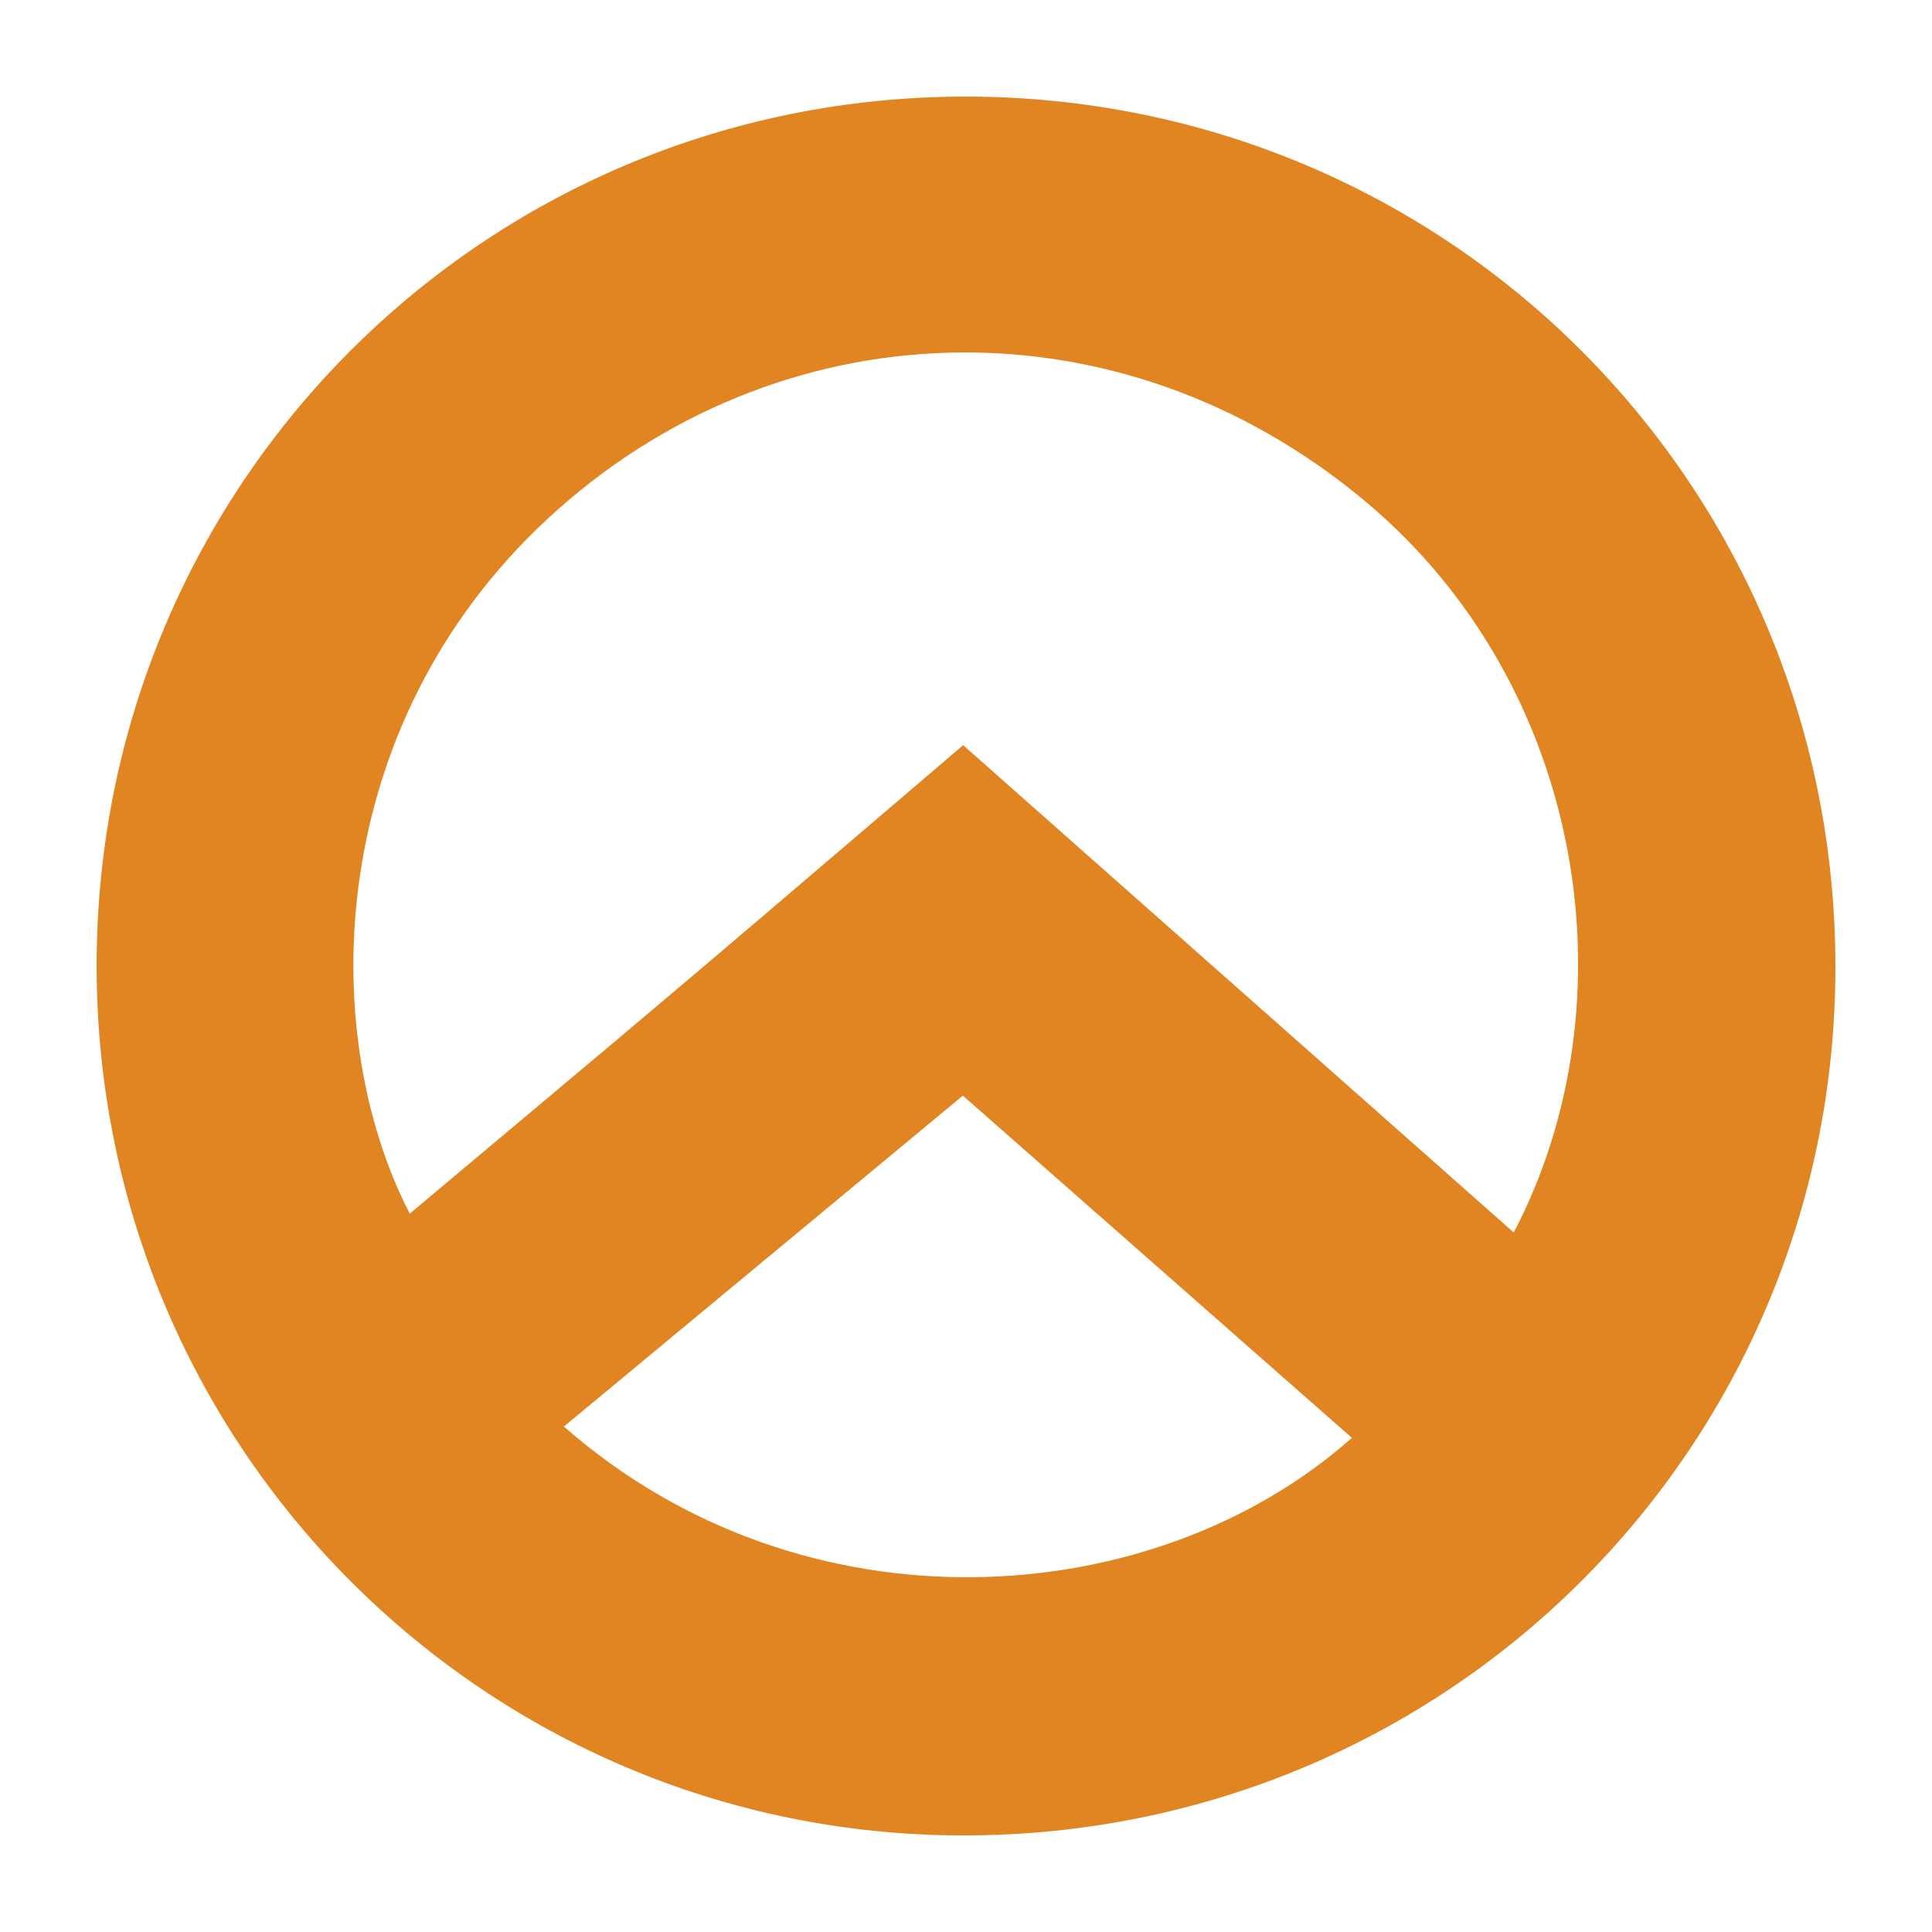 <svg width="1200" height="1200" xmlns="http://www.w3.org/2000/svg" xmlns:xlink="http://www.w3.org/1999/xlink" version="1.1"><g transform="scale(13.044) translate(-4.194, -4.194)">                        <g fill="#e08521"><g xmlns="http://www.w3.org/2000/svg"><path fill-rule="evenodd" clip-rule="evenodd" d="M8.795,50.182C8.794,27.254,27.246,8.795,50.169,8.794   c22.977-0.002,41.427,18.461,41.422,41.45c-0.006,22.932-18.521,41.364-41.535,41.348C27.232,91.575,8.795,73.073,8.795,50.182z    M50.057,39.677c8.788,7.778,17.488,15.479,26.218,23.205c5.757-11.007,3.386-26.001-6.985-34.744   c-11.857-9.995-28.144-9.334-39.03,0.769c-10.575,9.815-11.035,24.383-6.556,33.078c4.394-3.691,8.788-7.36,13.157-11.059   C41.248,47.212,45.611,43.468,50.057,39.677z M31.045,72.121c11.44,10.041,28.092,8.913,37.521,0.539   c-6.147-5.408-12.29-10.812-18.523-16.295C43.703,61.624,37.412,66.842,31.045,72.121z"/></g></g>        </g></svg>